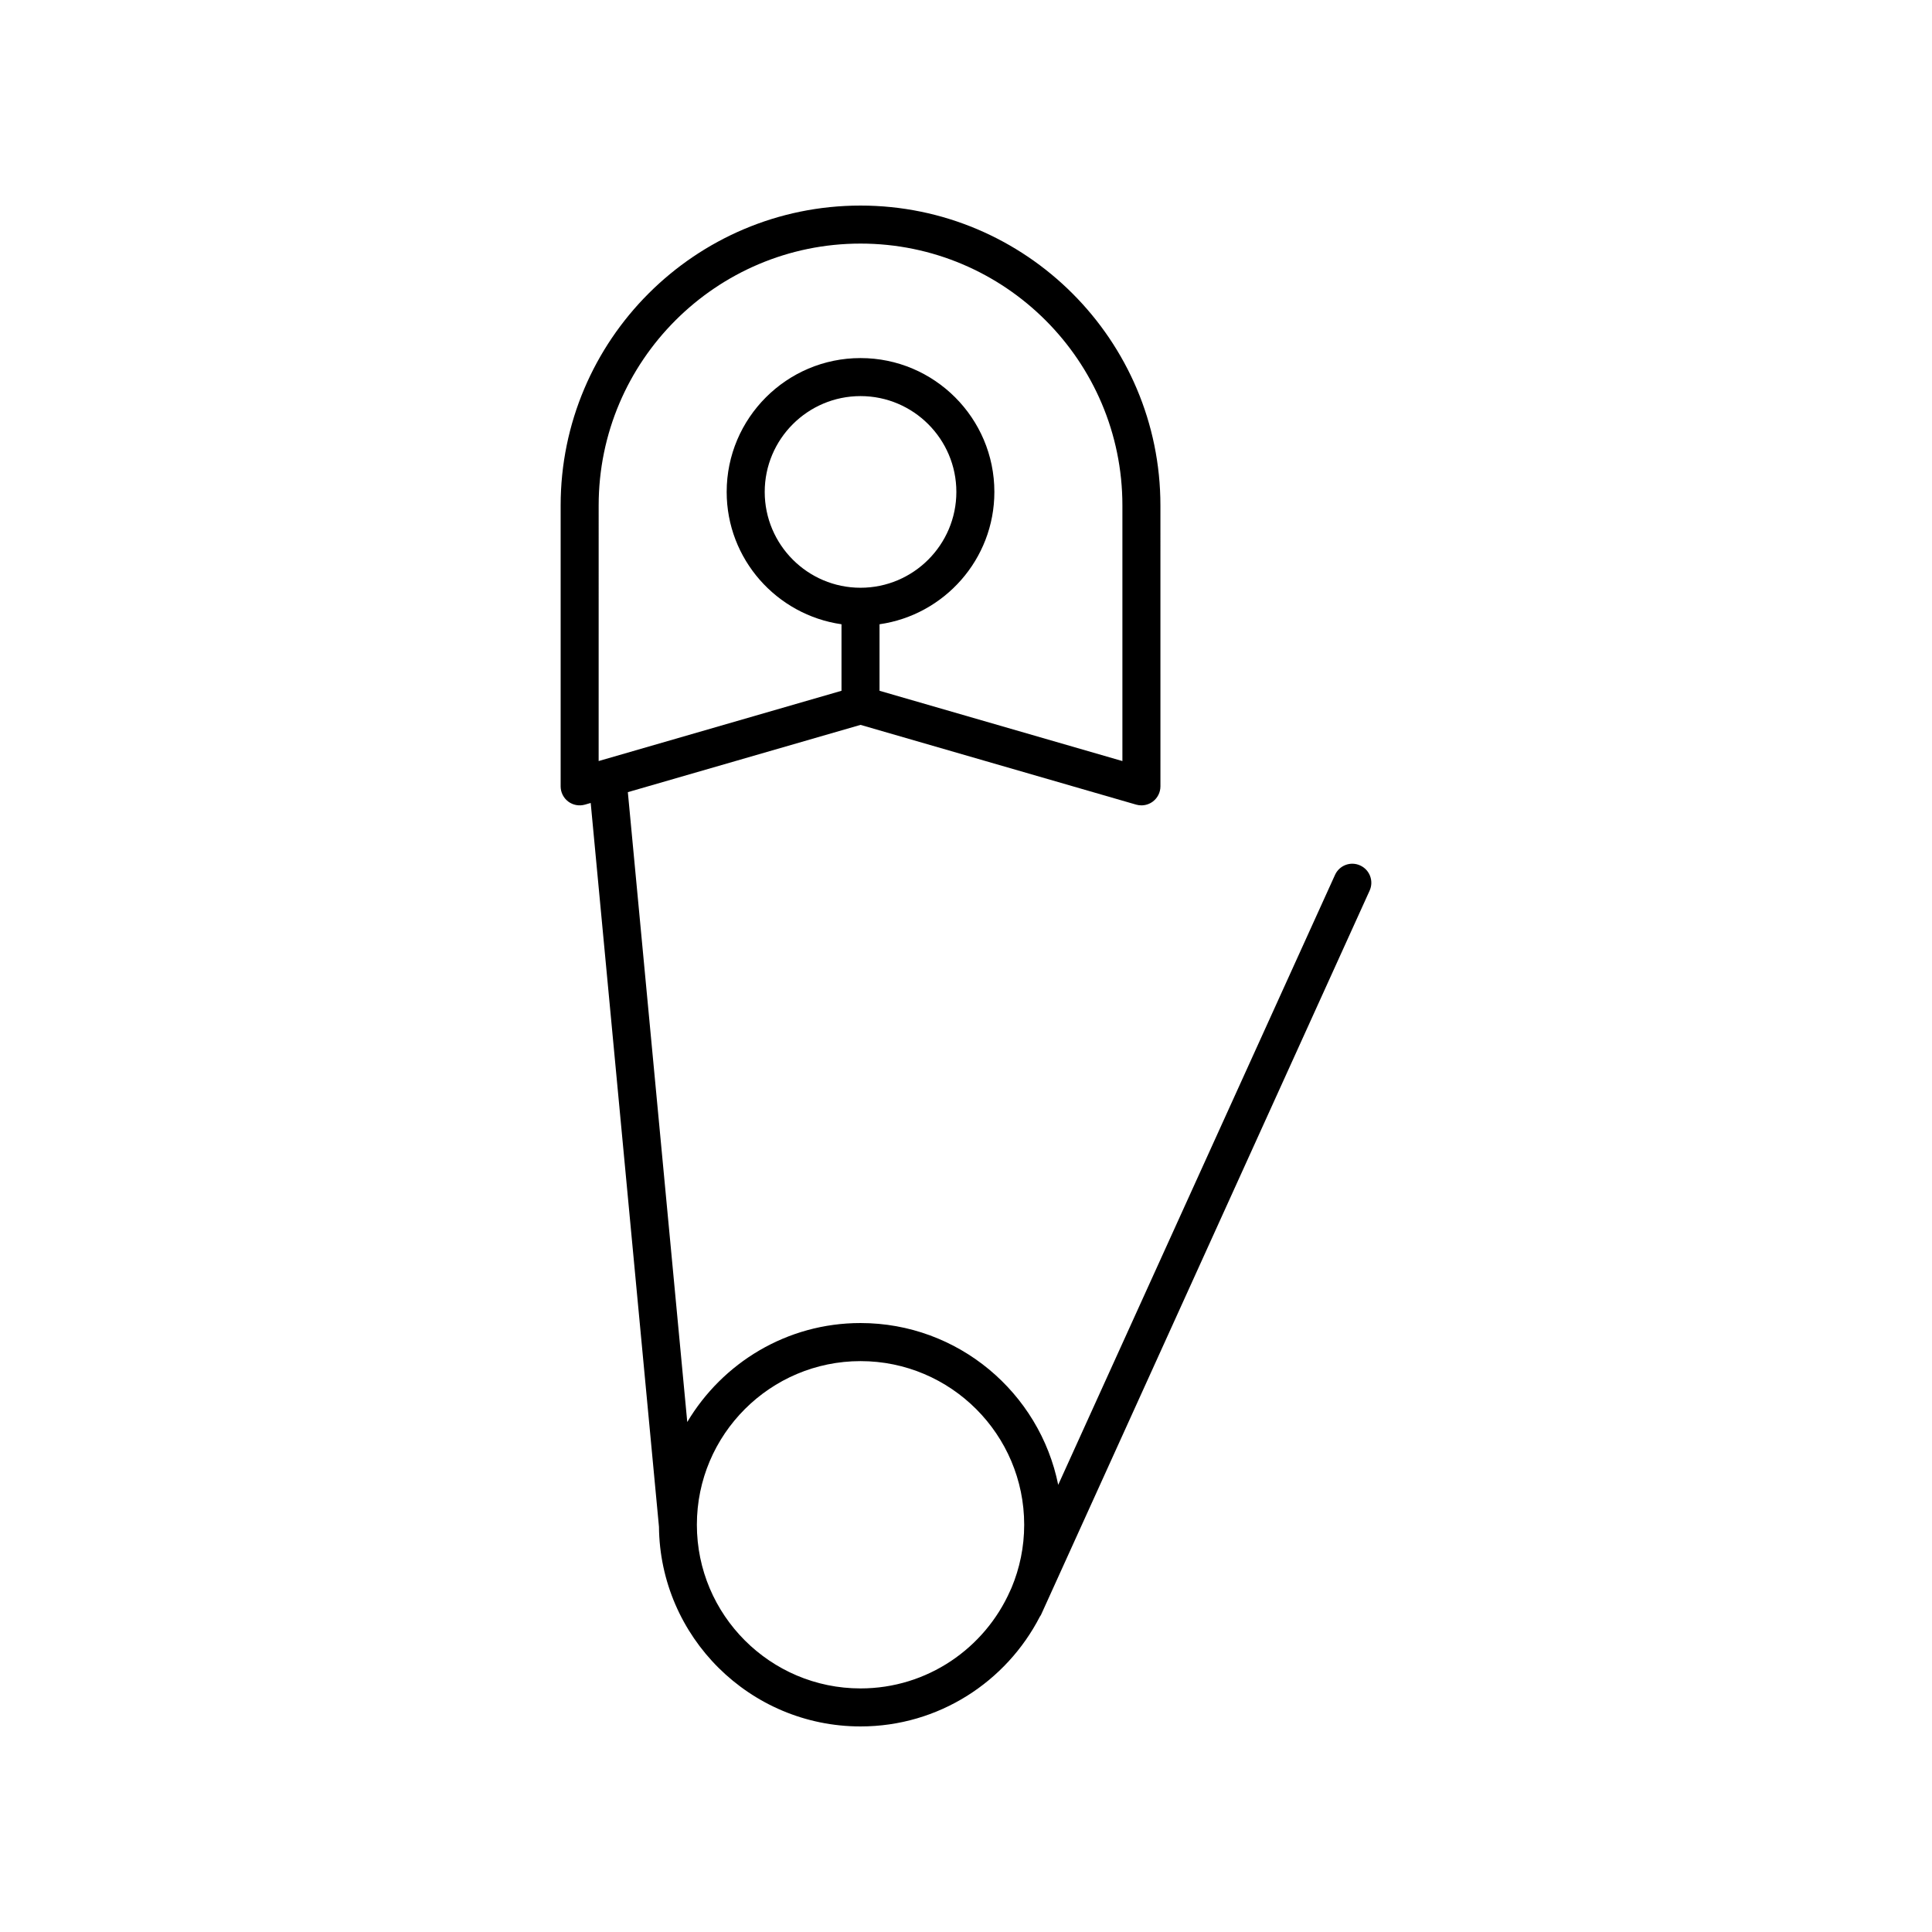 <?xml version="1.0" encoding="UTF-8"?>
<!-- Uploaded to: ICON Repo, www.iconrepo.com, Generator: ICON Repo Mixer Tools -->
<svg fill="#000000" width="800px" height="800px" version="1.1" viewBox="144 144 512 512" xmlns="http://www.w3.org/2000/svg">
 <path d="m372.05 336.1 73.039 21.133c0.461 0.133 0.93 0.195 1.398 0.195 1.078 0 2.144-0.348 3.027-1.008 1.266-0.953 2.012-2.445 2.012-4.031l-0.004-74.438c0-43.824-35.652-79.473-79.473-79.473-43.824 0-79.473 35.652-79.473 79.473v74.441c0 1.586 0.746 3.074 2.012 4.031 1.266 0.949 2.906 1.246 4.43 0.812l1.523-0.441 18.086 191.76c0 0.004 0 0.004 0.004 0.008 0.254 29.242 24.105 52.961 53.418 52.961 20.695 0 38.641-11.844 47.52-29.09 0.094-0.16 0.223-0.293 0.301-0.465l1.191-2.621c0.094-0.219 0.199-0.426 0.293-0.645l85.613-188.68c1.148-2.535 0.027-5.519-2.508-6.668-2.535-1.168-5.519-0.031-6.668 2.504l-73.355 161.64c-4.922-24.426-26.535-42.879-52.391-42.879-19.523 0-36.586 10.559-45.914 26.23l-15.746-166.92zm0 168.61c23.918 0 43.371 19.453 43.371 43.371 0 5.902-1.195 11.527-3.34 16.66l-0.375 0.828c-6.738 15.219-21.965 25.879-39.656 25.879-23.914 0-43.371-19.453-43.371-43.371 0-23.914 19.457-43.367 43.371-43.367zm0-204.95c-14.004 0-25.391-11.395-25.391-25.398s11.391-25.391 25.391-25.391c14.004 0 25.395 11.391 25.395 25.391 0 14.004-11.395 25.398-25.395 25.398zm-69.398-21.809c0-38.27 31.133-69.398 69.398-69.398 38.27 0 69.398 31.129 69.398 69.398v67.738l-64.363-18.625v-17.629c17.176-2.461 30.434-17.227 30.434-35.074 0-19.559-15.91-35.469-35.473-35.469-19.559 0-35.469 15.91-35.469 35.469 0 17.848 13.258 32.613 30.43 35.074v17.629l-64.359 18.621z"/>
</svg>